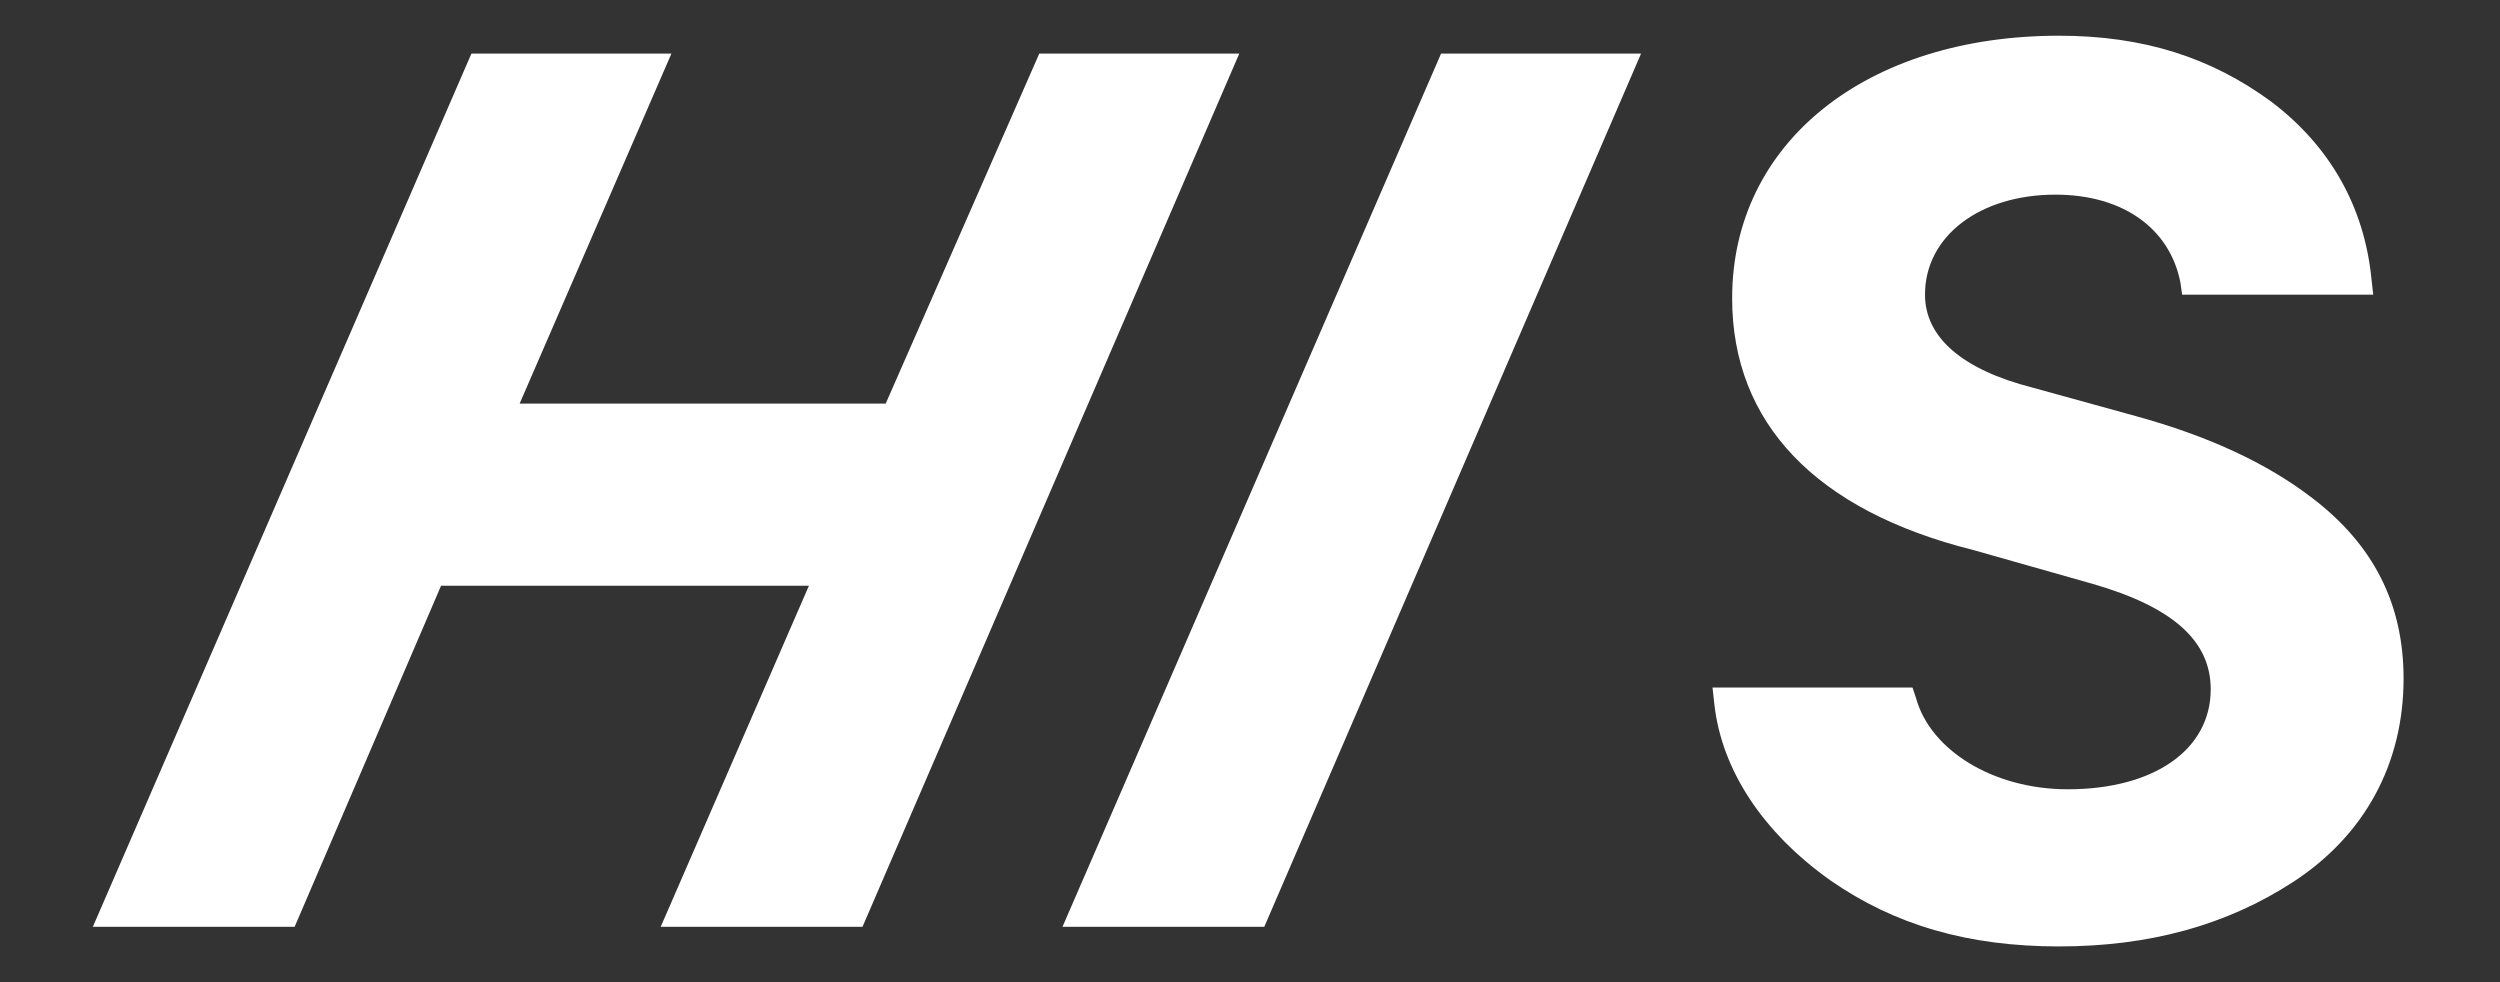 <?xml version="1.0" encoding="utf-8"?>
<!-- Generator: Adobe Illustrator 27.6.1, SVG Export Plug-In . SVG Version: 6.00 Build 0)  -->
<svg version="1.1" id="Layer_1" xmlns="http://www.w3.org/2000/svg" xmlns:xlink="http://www.w3.org/1999/xlink" x="0px" y="0px"
	 viewBox="0 0 140 55" style="enable-background:new 0 0 140 55;" xml:space="preserve">
<rect x="0" y="0" width="140" height="55" fill="#333333" stroke="none"/>
<style type="text/css">
	.st0{fill:#FFFFFF;}
	.st1{fill:none;}
</style>
<g>
	<g>
		<path class="st0" d="M129.5,27.9c-2.6-2-5.9-3.5-9.9-4.6l-5.8-1.6c-3.9-1-6-2.8-6-5.2c0-3.3,3.1-5.6,7.3-5.6c3.8,0,6.4,1.9,7,4.9
			l0.1,0.7h10.7l-0.1-0.9c-0.4-4-2.3-7.4-5.6-9.9c-3.4-2.5-7.2-3.7-11.9-3.7C104.5,2,97,8,97,16.7c0,7,4.7,11.9,13.5,14.1l6.7,1.9
			c4.5,1.3,6.6,3.2,6.6,5.9c0,3.4-3.2,5.6-8,5.6c-4.2,0-7.7-2.2-8.5-5.1l-0.2-0.6H95.9l0.1,0.9c0.4,3.7,2.7,7.2,6.5,9.9
			c3.6,2.5,7.7,3.7,12.8,3.7c5.1,0,9.4-1.2,13.1-3.6c4-2.6,6.2-6.6,6.2-11.4C134.6,33.8,132.9,30.5,129.5,27.9z"/>
		<polygon class="st0" points="58.2,3 49.6,22.6 29.1,22.6 37.6,3 26.4,3 5.2,51.9 16.5,51.9 24.7,32.8 45.3,32.8 37,51.9 
			48.3,51.9 69.4,3 		"/>
		<polygon class="st0" points="80.7,3 59.5,51.9 70.8,51.9 91.9,3 		"/>
	</g>
	<rect x="-11.3" y="-14.6" class="st1" width="162.3" height="83.9"/>
</g>
</svg>
